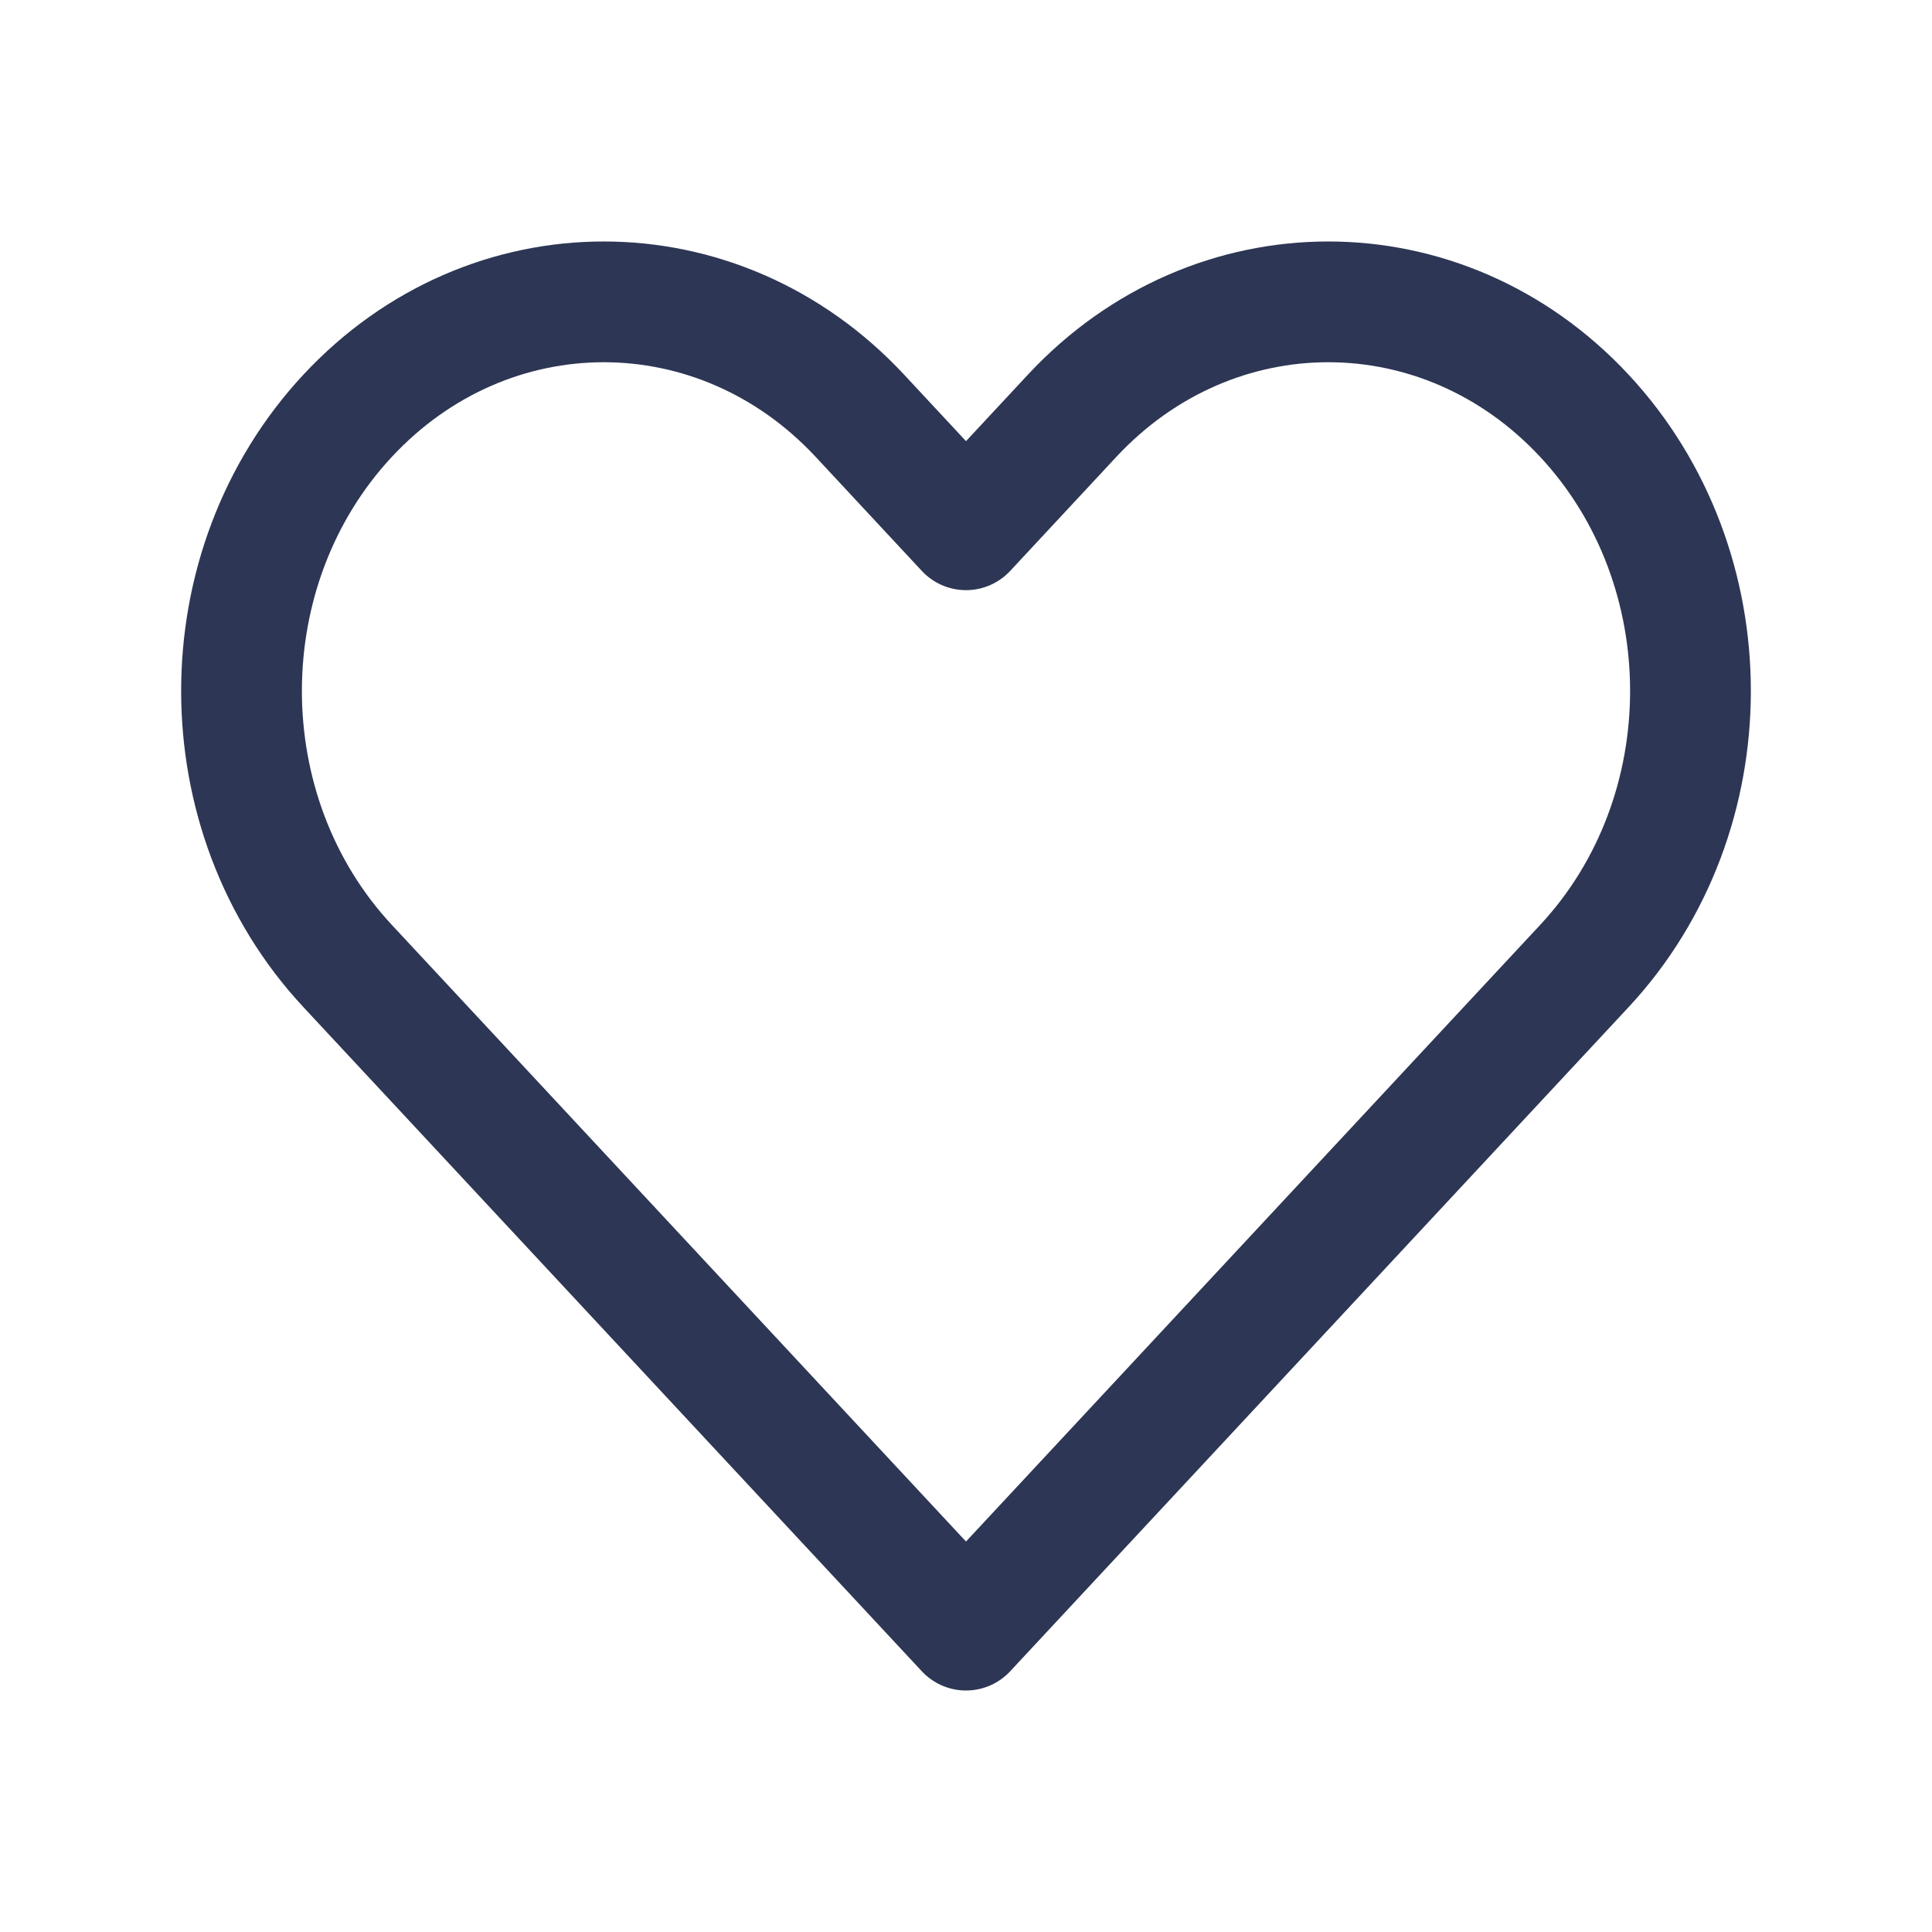 <svg xmlns="http://www.w3.org/2000/svg" fill="none" viewBox="0 0 24 24" height="24" width="24">
<path stroke-linejoin="round" stroke-linecap="round" stroke-width="1.5" stroke="#2D3654" d="M4.318 5.165C2.561 7.053 2.561 10.113 4.318 12L12 20.25L19.682 12C21.439 10.113 21.439 7.053 19.682 5.165C17.925 3.278 15.075 3.278 13.318 5.165L12 6.581L10.682 5.165C8.925 3.278 6.075 3.278 4.318 5.165Z"></path>
</svg>
